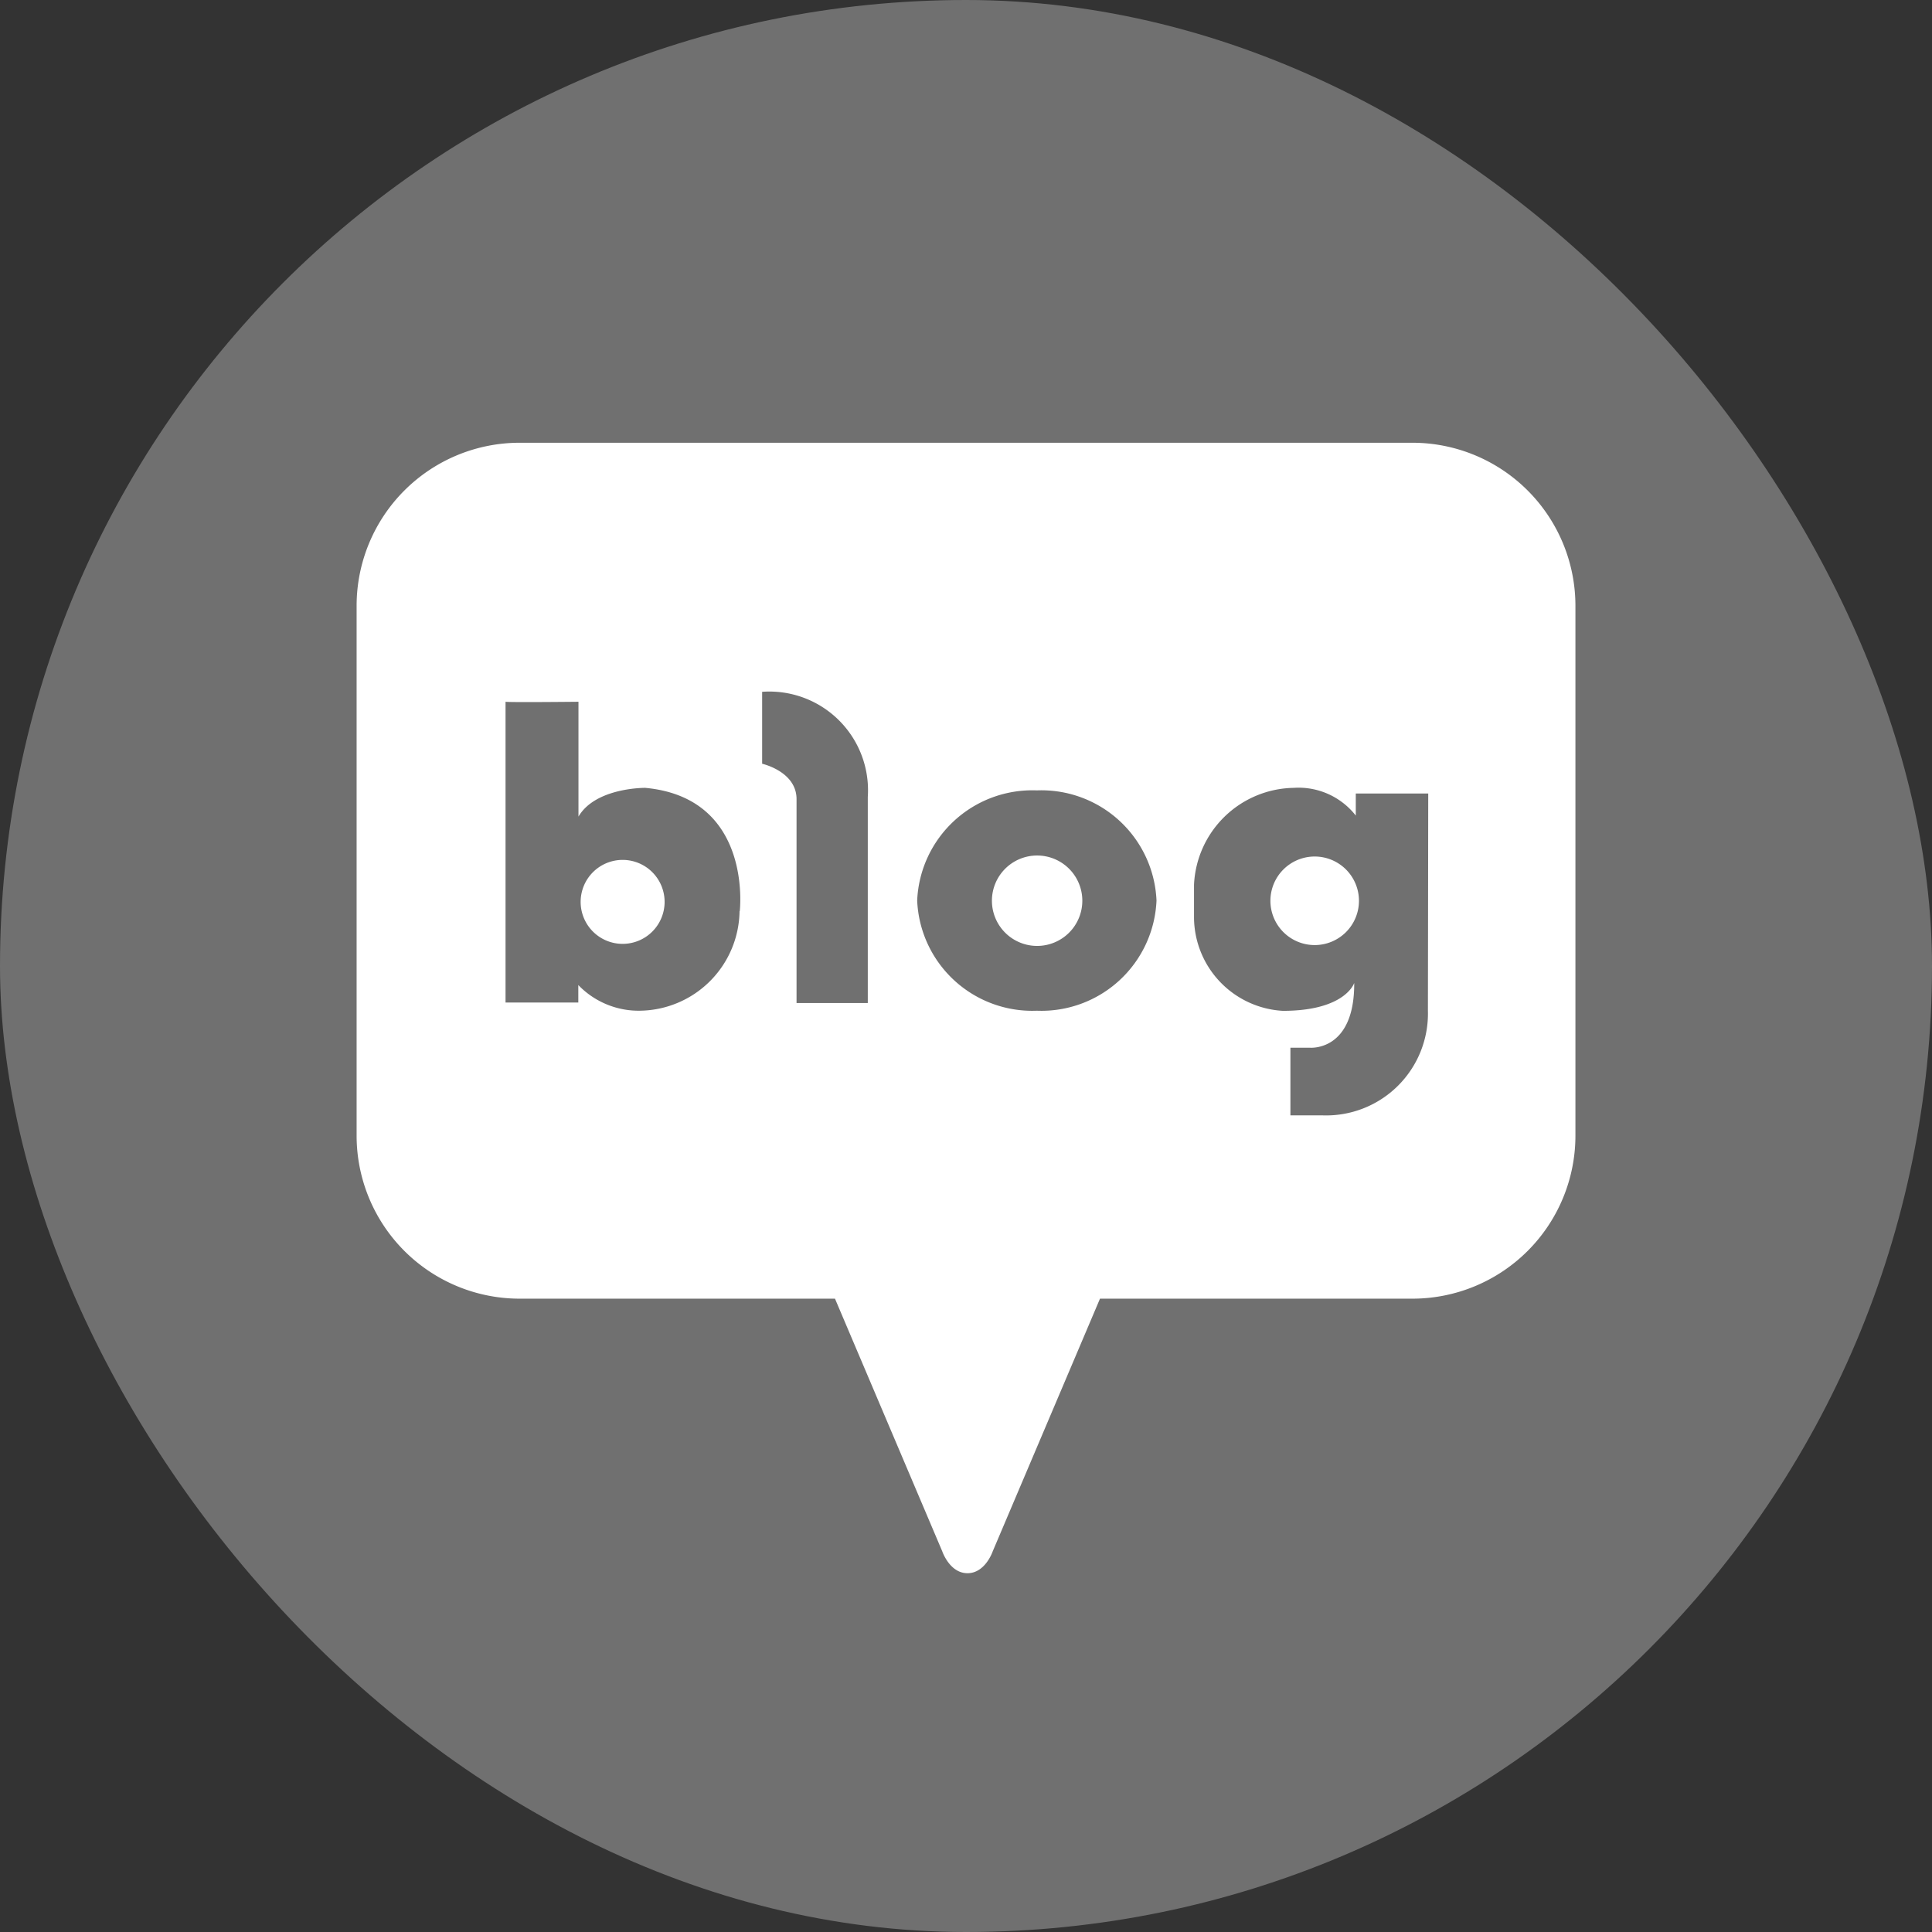 <svg xmlns="http://www.w3.org/2000/svg" width="48" height="48" viewBox="0 0 48 48">
    <rect x="0" y="0" width="48" height="48" fill="#333333" stroke="none"/>
    <defs>
        <clipPath id="2hei0g2kua">
            <path data-name="사각형 80582" style="fill:#fff" d="M0 0h30.281v28.087H0z"/>
        </clipPath>
    </defs>
    <g data-name="blog" transform="translate(-4809 17329)">
        <rect data-name="사각형 4013" width="48" height="48" rx="24" transform="translate(4809 -17329)" style="fill:#707070"/>
        <g data-name="그룹 88571">
            <g data-name="그룹 88570" style="clip-path:url(#2hei0g2kua)" transform="translate(4817.86 -17318)">
                <path data-name="패스 88497" d="M28.306 50.767a1.043 1.043 0 1 0 1.043 1.043 1.043 1.043 0 0 0-1.043-1.043" transform="translate(-21.697 -40.403)" style="fill:#fff"/>
                <path data-name="패스 88498" d="M78.444 50.234a1.123 1.123 0 1 0 1.123 1.123 1.123 1.123 0 0 0-1.123-1.123" transform="translate(-61.537 -39.979)" style="fill:#fff"/>
                <path data-name="패스 88499" d="M26.23 0H4.051A4.051 4.051 0 0 0 0 4.051v13.163a4.051 4.051 0 0 0 4.051 4.051h7.834l2.665 6.277s.183.544.627.544.627-.544.627-.544l2.665-6.277h7.761a4.051 4.051 0 0 0 4.051-4.051V4.051A4.051 4.051 0 0 0 26.23 0M9.514 11.636a2.508 2.508 0 0 1-2.5 2.475 2.08 2.08 0 0 1-1.506-.638v.434H3.7V6.435c-.008 0-.008 0 0 0 .112.018 1.812 0 1.812 0v2.853c.426-.727 1.659-.714 1.659-.714 2.683.25 2.348 3.062 2.348 3.062M12.7 8.8v5.12h-1.77V8.855c0-.689-.855-.88-.855-.88V6.188A2.452 2.452 0 0 1 12.7 8.8m4.2 5.311a2.862 2.862 0 0 1-2.973-2.737A2.862 2.862 0 0 1 16.9 8.637a2.862 2.862 0 0 1 2.973 2.737 2.862 2.862 0 0 1-2.973 2.737m9.716 0a2.53 2.53 0 0 1-2.616 2.6h-.8V15.03h.485s1.11.1 1.1-1.608c0 0-.217.692-1.773.692a2.338 2.338 0 0 1-2.207-2.314v-.817a2.522 2.522 0 0 1 2.475-2.409 1.805 1.805 0 0 1 1.544.689v-.549h1.8z" style="fill:#fff"/>
                <path data-name="패스 88500" d="M112.324 50.359a1.1 1.1 0 1 0 1.1 1.1 1.1 1.1 0 0 0-1.1-1.1" transform="translate(-88.521 -40.079)" style="fill:#fff"/>
            </g>
        </g>
    </g>
</svg>
